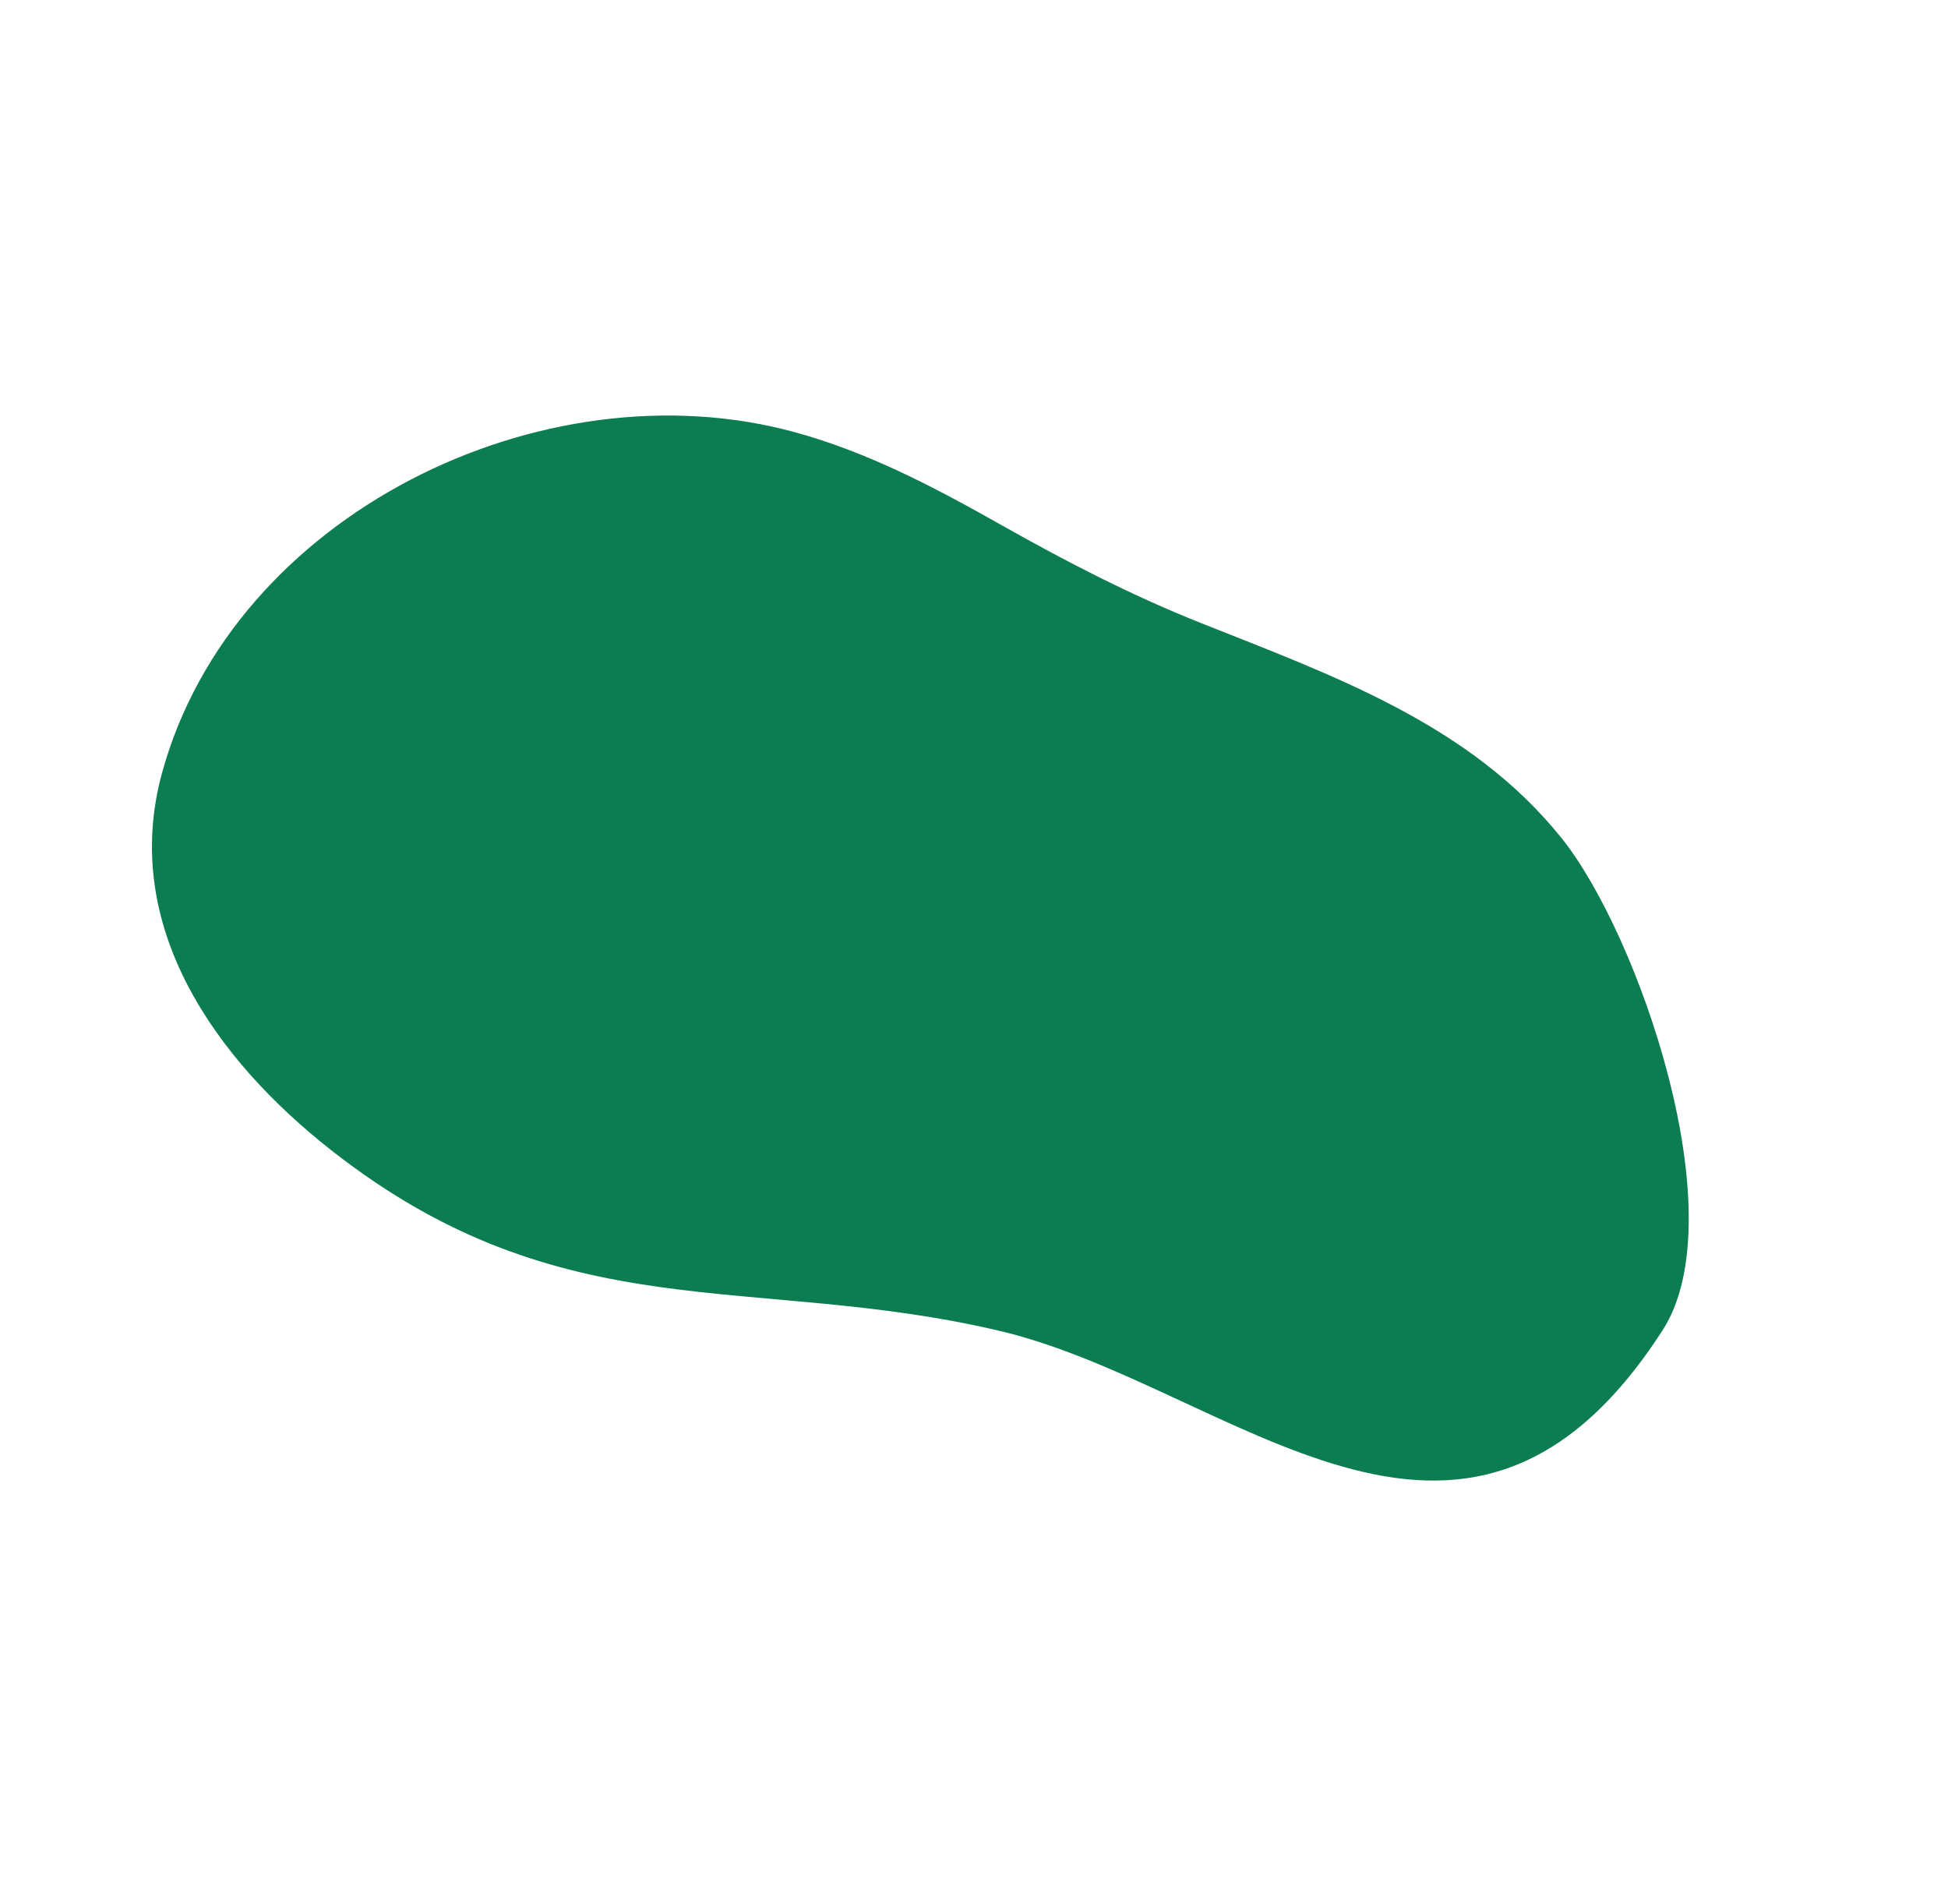 <svg xmlns="http://www.w3.org/2000/svg" viewBox="0 0 473.08 462.32"><defs><style>.cls-1{fill:#0b7d51;}</style></defs><g id="Graphic_Elements" data-name="Graphic Elements"><path class="cls-1" d="M379.25,203.51C357,175.76,323.61,164,291.67,151.28c-16.88-6.71-32.74-14.91-48.54-23.83-16.12-9.1-32.33-17.68-50.28-22.56-61.07-16.61-136.24,20-153.48,82.71-10.25,37.28,13,69.65,41.11,91.71,56.28,44.16,101.93,29.68,162.16,43.8C298.75,336.27,355.42,398,403.76,323,421.68,295.26,397.94,226.81,379.25,203.51Z"/></g></svg>